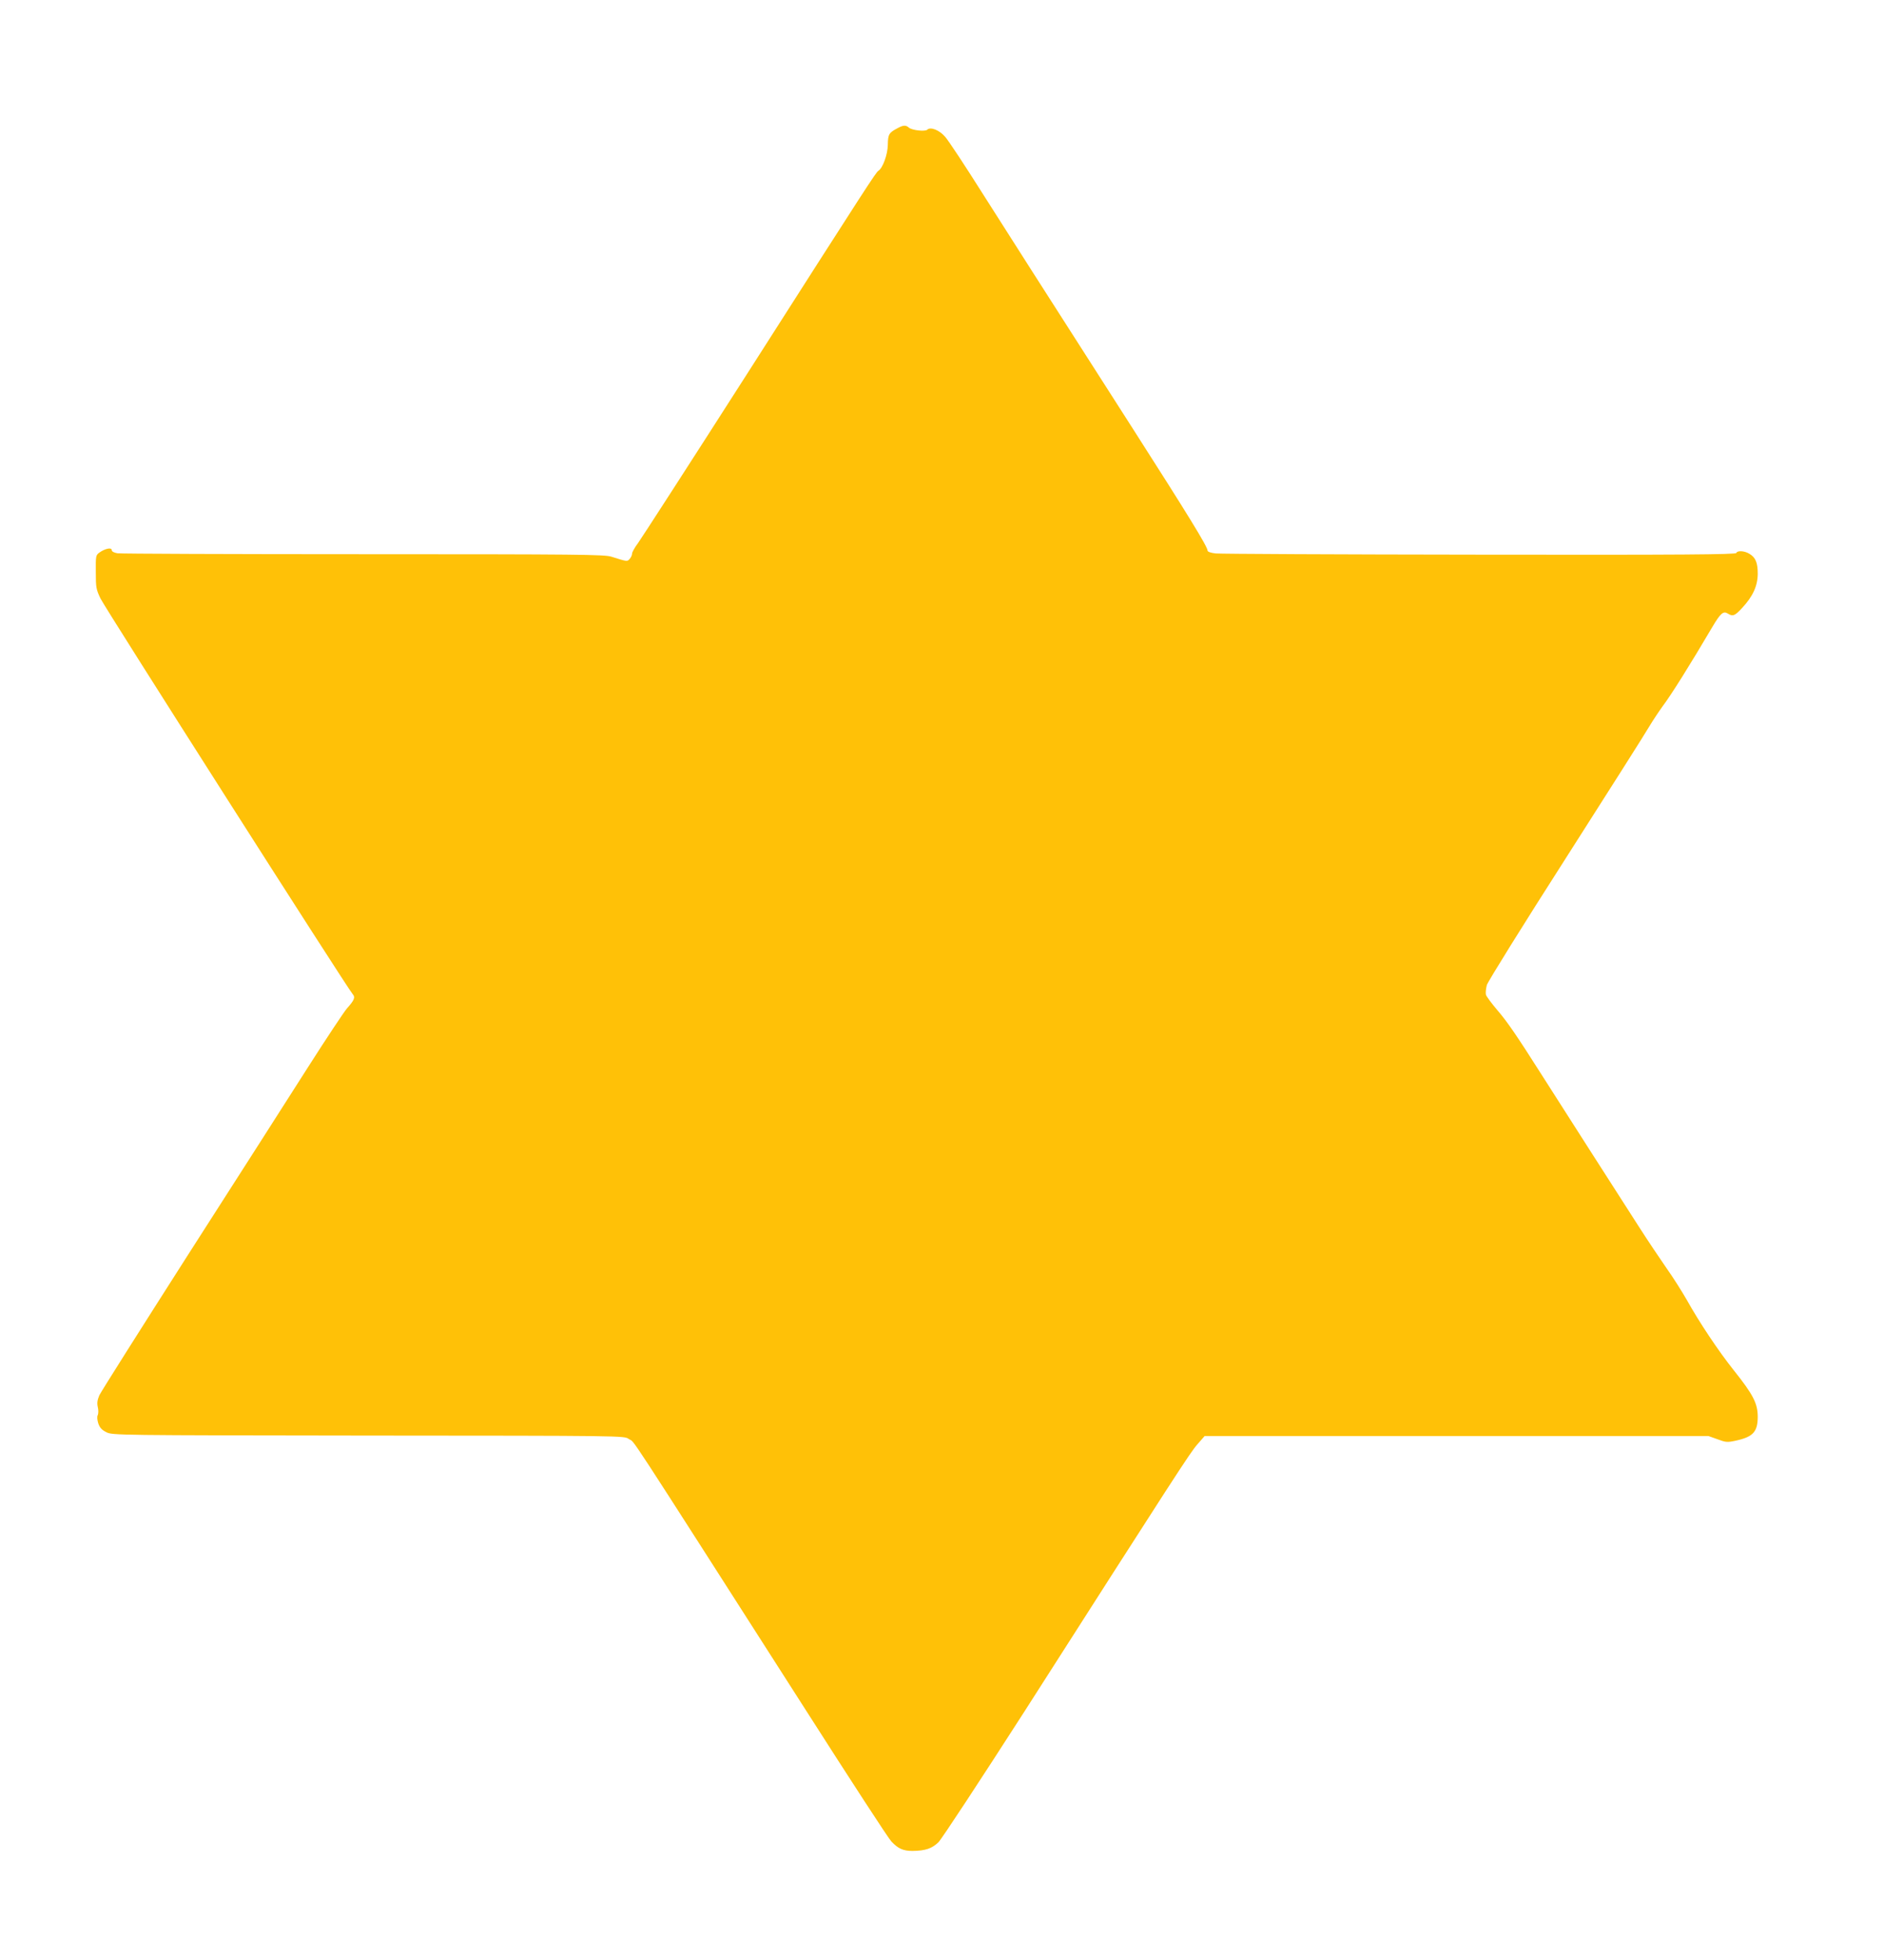 <?xml version="1.0" standalone="no"?>
<!DOCTYPE svg PUBLIC "-//W3C//DTD SVG 20010904//EN"
 "http://www.w3.org/TR/2001/REC-SVG-20010904/DTD/svg10.dtd">
<svg version="1.0" xmlns="http://www.w3.org/2000/svg"
 width="1231pt" height="1280pt" viewBox="0 0 1231 1280"
 preserveAspectRatio="xMidYMid meet">
<g transform="translate(0,1280) scale(0.1,-0.1)"
fill="#ffc107" stroke="none">
<path d="M5865 11963 c-57 -30 -63 -40 -64 -109 -1 -63 -33 -152 -62 -170 -15
-9 -63 -82 -853 -1319 -373 -583 -696 -1083 -717 -1112 -22 -29 -39 -60 -39
-69 0 -10 -7 -25 -16 -35 -16 -18 -15 -18 -120 15 -46 14 -210 16 -1620 16
-863 0 -1586 3 -1606 6 -24 4 -38 12 -38 21 0 19 -44 10 -80 -16 -24 -17 -25
-22 -24 -127 0 -101 2 -114 31 -174 30 -63 1614 -2547 1647 -2583 19 -21 12
-39 -38 -95 -18 -21 -132 -192 -253 -382 -121 -190 -473 -741 -783 -1224 -309
-484 -571 -898 -581 -920 -13 -31 -16 -51 -10 -77 5 -20 4 -43 0 -52 -6 -9 -4
-31 3 -54 10 -29 23 -43 53 -58 39 -20 62 -20 1712 -22 1670 -1 1672 -1 1701
-22 48 -34 -75 154 1157 -1771 290 -454 541 -840 559 -858 44 -47 77 -62 138
-62 84 1 127 15 170 57 21 21 272 403 558 848 996 1557 1085 1695 1133 1750
l48 55 1646 0 1646 0 59 -21 c53 -20 64 -21 116 -10 117 25 147 58 147 159 -1
86 -30 143 -157 302 -101 127 -225 313 -307 460 -30 52 -88 145 -131 205 -42
61 -124 182 -180 270 -109 169 -545 850 -637 995 -162 255 -225 347 -288 420
-38 45 -73 91 -76 103 -3 12 0 40 6 63 7 23 239 396 517 830 277 434 523 821
545 860 23 38 62 97 86 130 54 71 182 275 325 518 54 91 72 107 102 88 32 -20
45 -15 93 37 70 75 101 143 102 222 0 74 -14 108 -55 132 -33 20 -79 22 -85 5
-4 -10 -347 -13 -1678 -11 -919 1 -1696 5 -1724 8 -34 4 -53 11 -53 19 0 25
-128 233 -485 791 -681 1064 -769 1201 -981 1535 -116 184 -228 354 -249 377
-38 44 -96 66 -116 46 -14 -14 -100 -4 -120 13 -20 18 -37 17 -74 -3z"/>
</g>
</svg>
